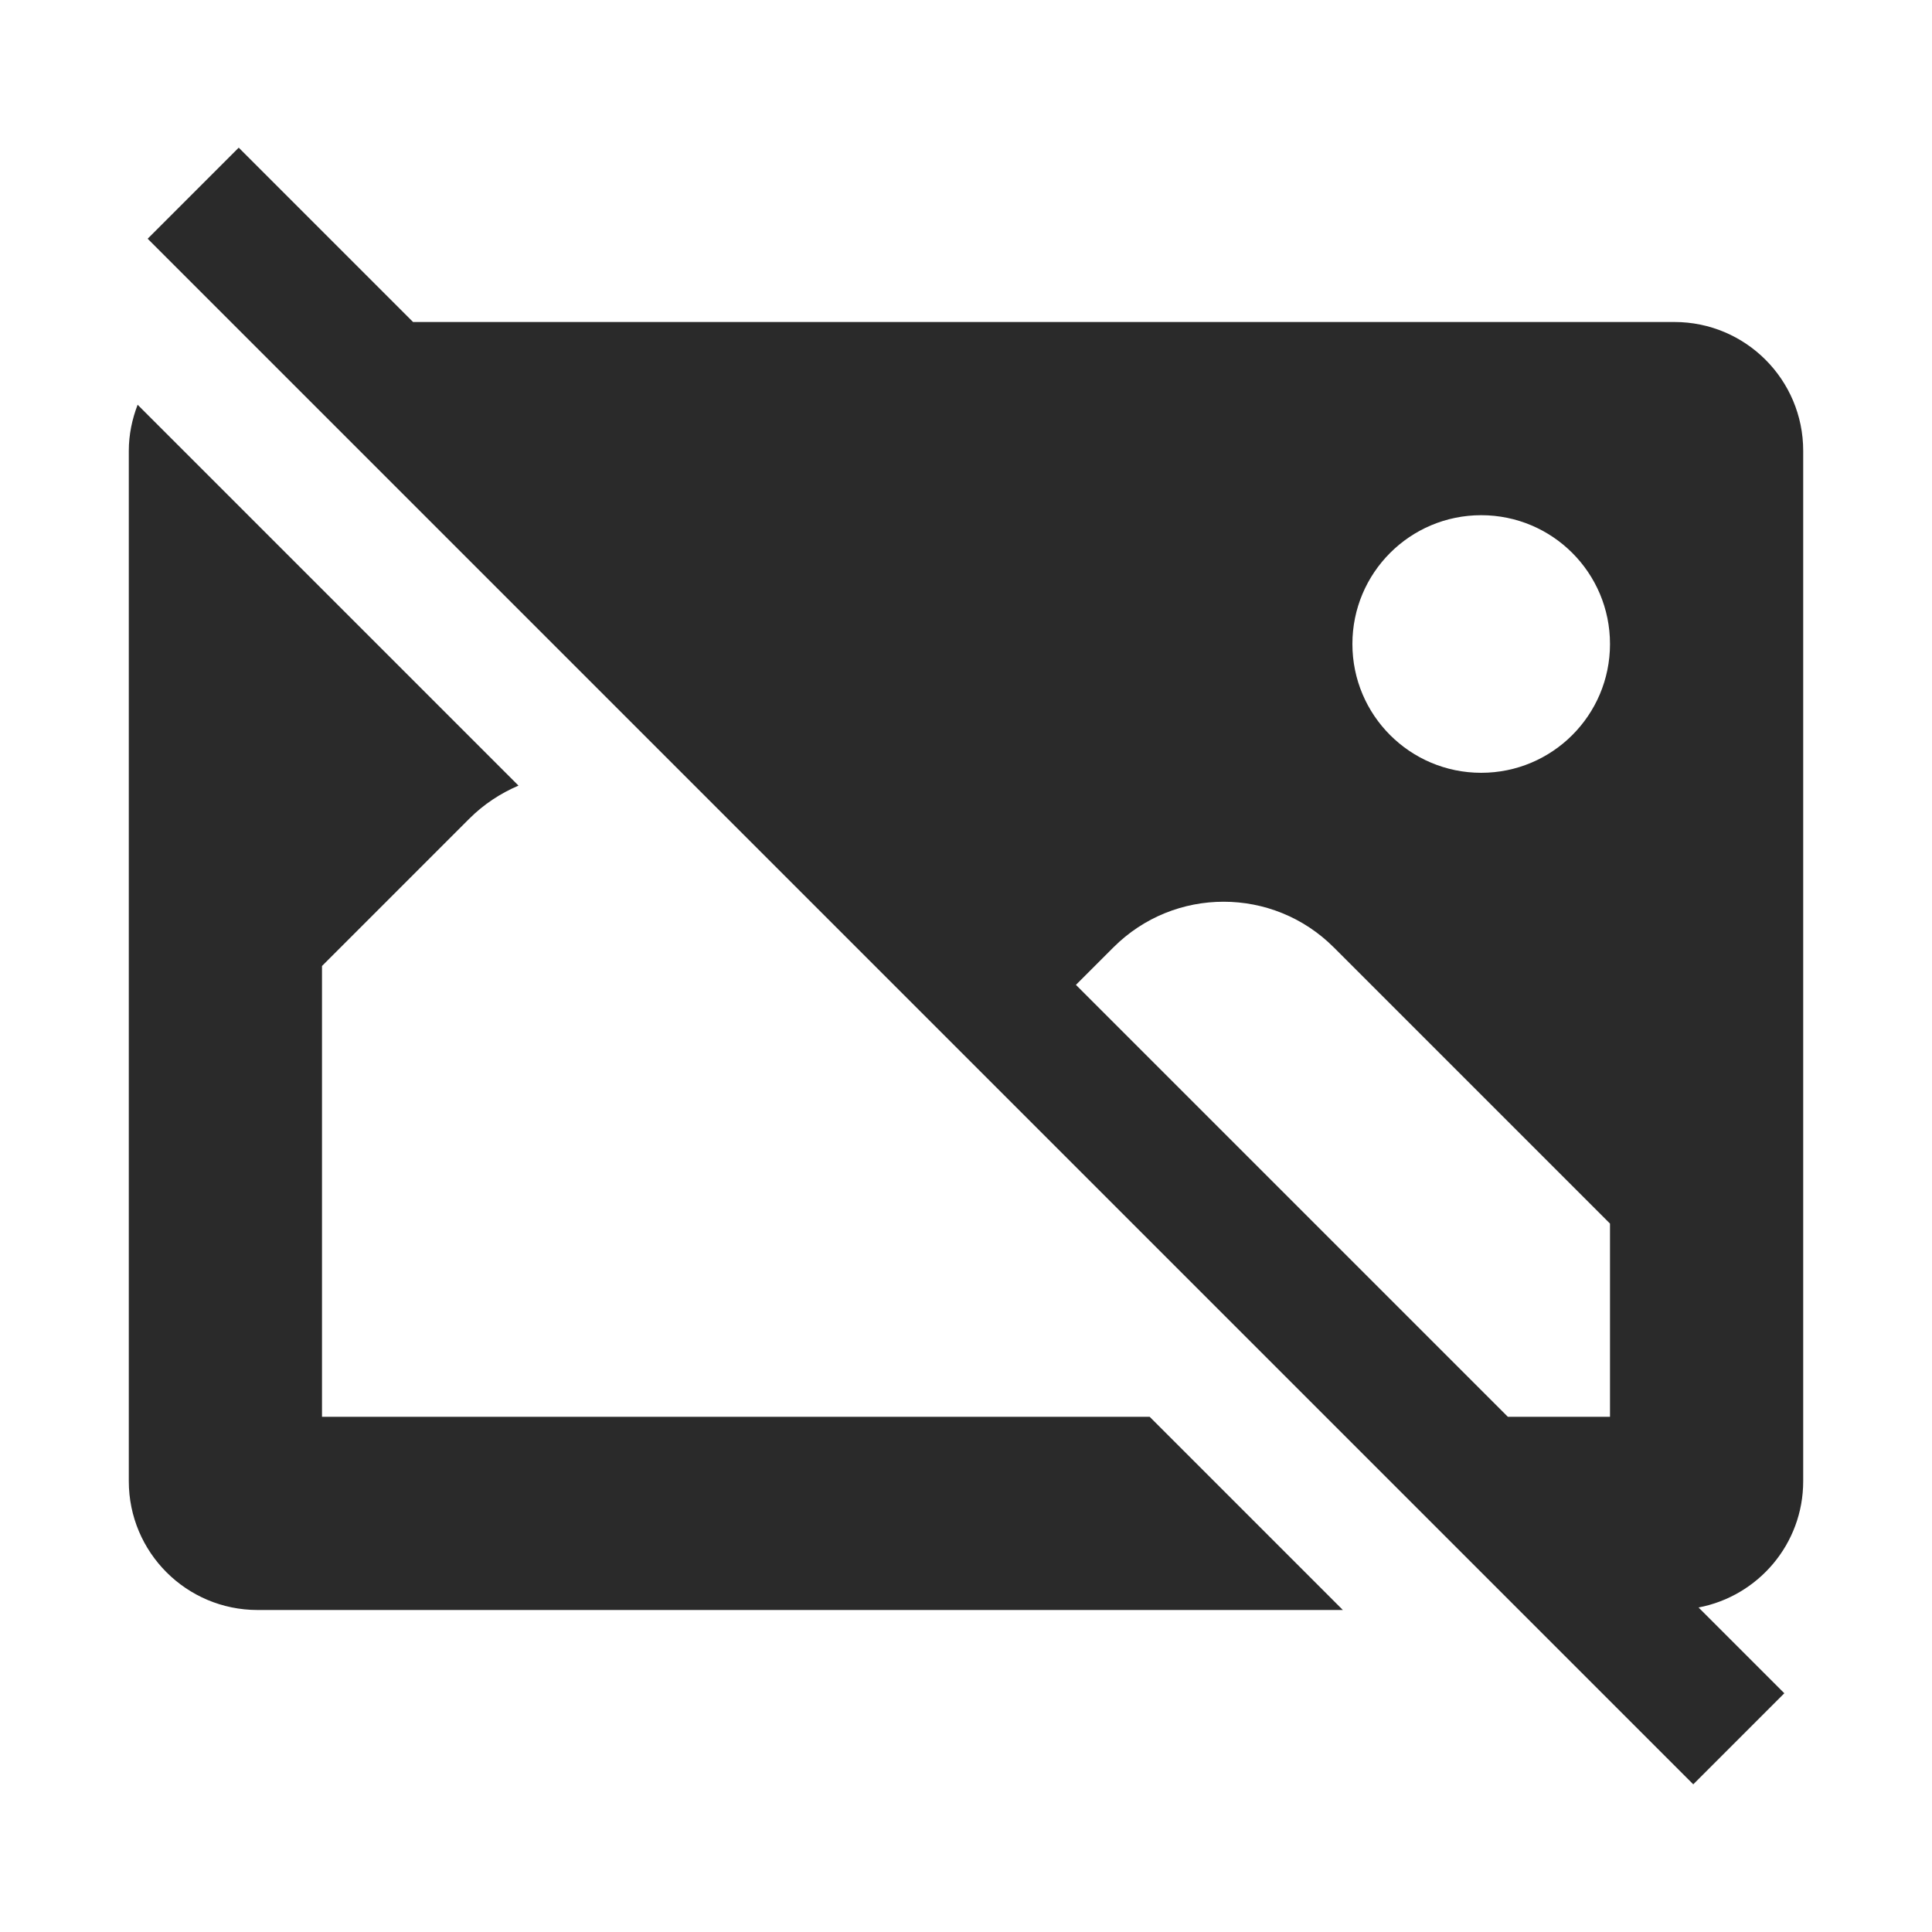 <?xml version="1.0" encoding="UTF-8"?> <svg xmlns="http://www.w3.org/2000/svg" width="30" height="30" viewBox="0 0 30 30" fill="none"><path d="M3.707 2.293L2.293 3.707L26.293 27.707L27.707 26.293L26.375 24.961C27.3 24.785 28 23.976 28 23V7C28 5.895 27.105 5 26 5H6.414L3.707 2.293ZM2.137 6.285C2.052 6.507 2 6.747 2 7V23C2 24.105 2.895 25 4 25H20.852L17.852 22H5V15L7.289 12.711C7.514 12.486 7.775 12.317 8.051 12.199L2.137 6.285ZM23 8C24.105 8 25 8.895 25 10C25 11.105 24.105 12 23 12C21.895 12 21 11.105 21 10C21 8.895 21.895 8 23 8ZM19 14.002C19.619 14.002 20.238 14.238 20.711 14.711L25 19V22H23.414L16.707 15.293L17.289 14.711C17.762 14.238 18.381 14.002 19 14.002Z" fill="#2A2A2A"></path></svg> 